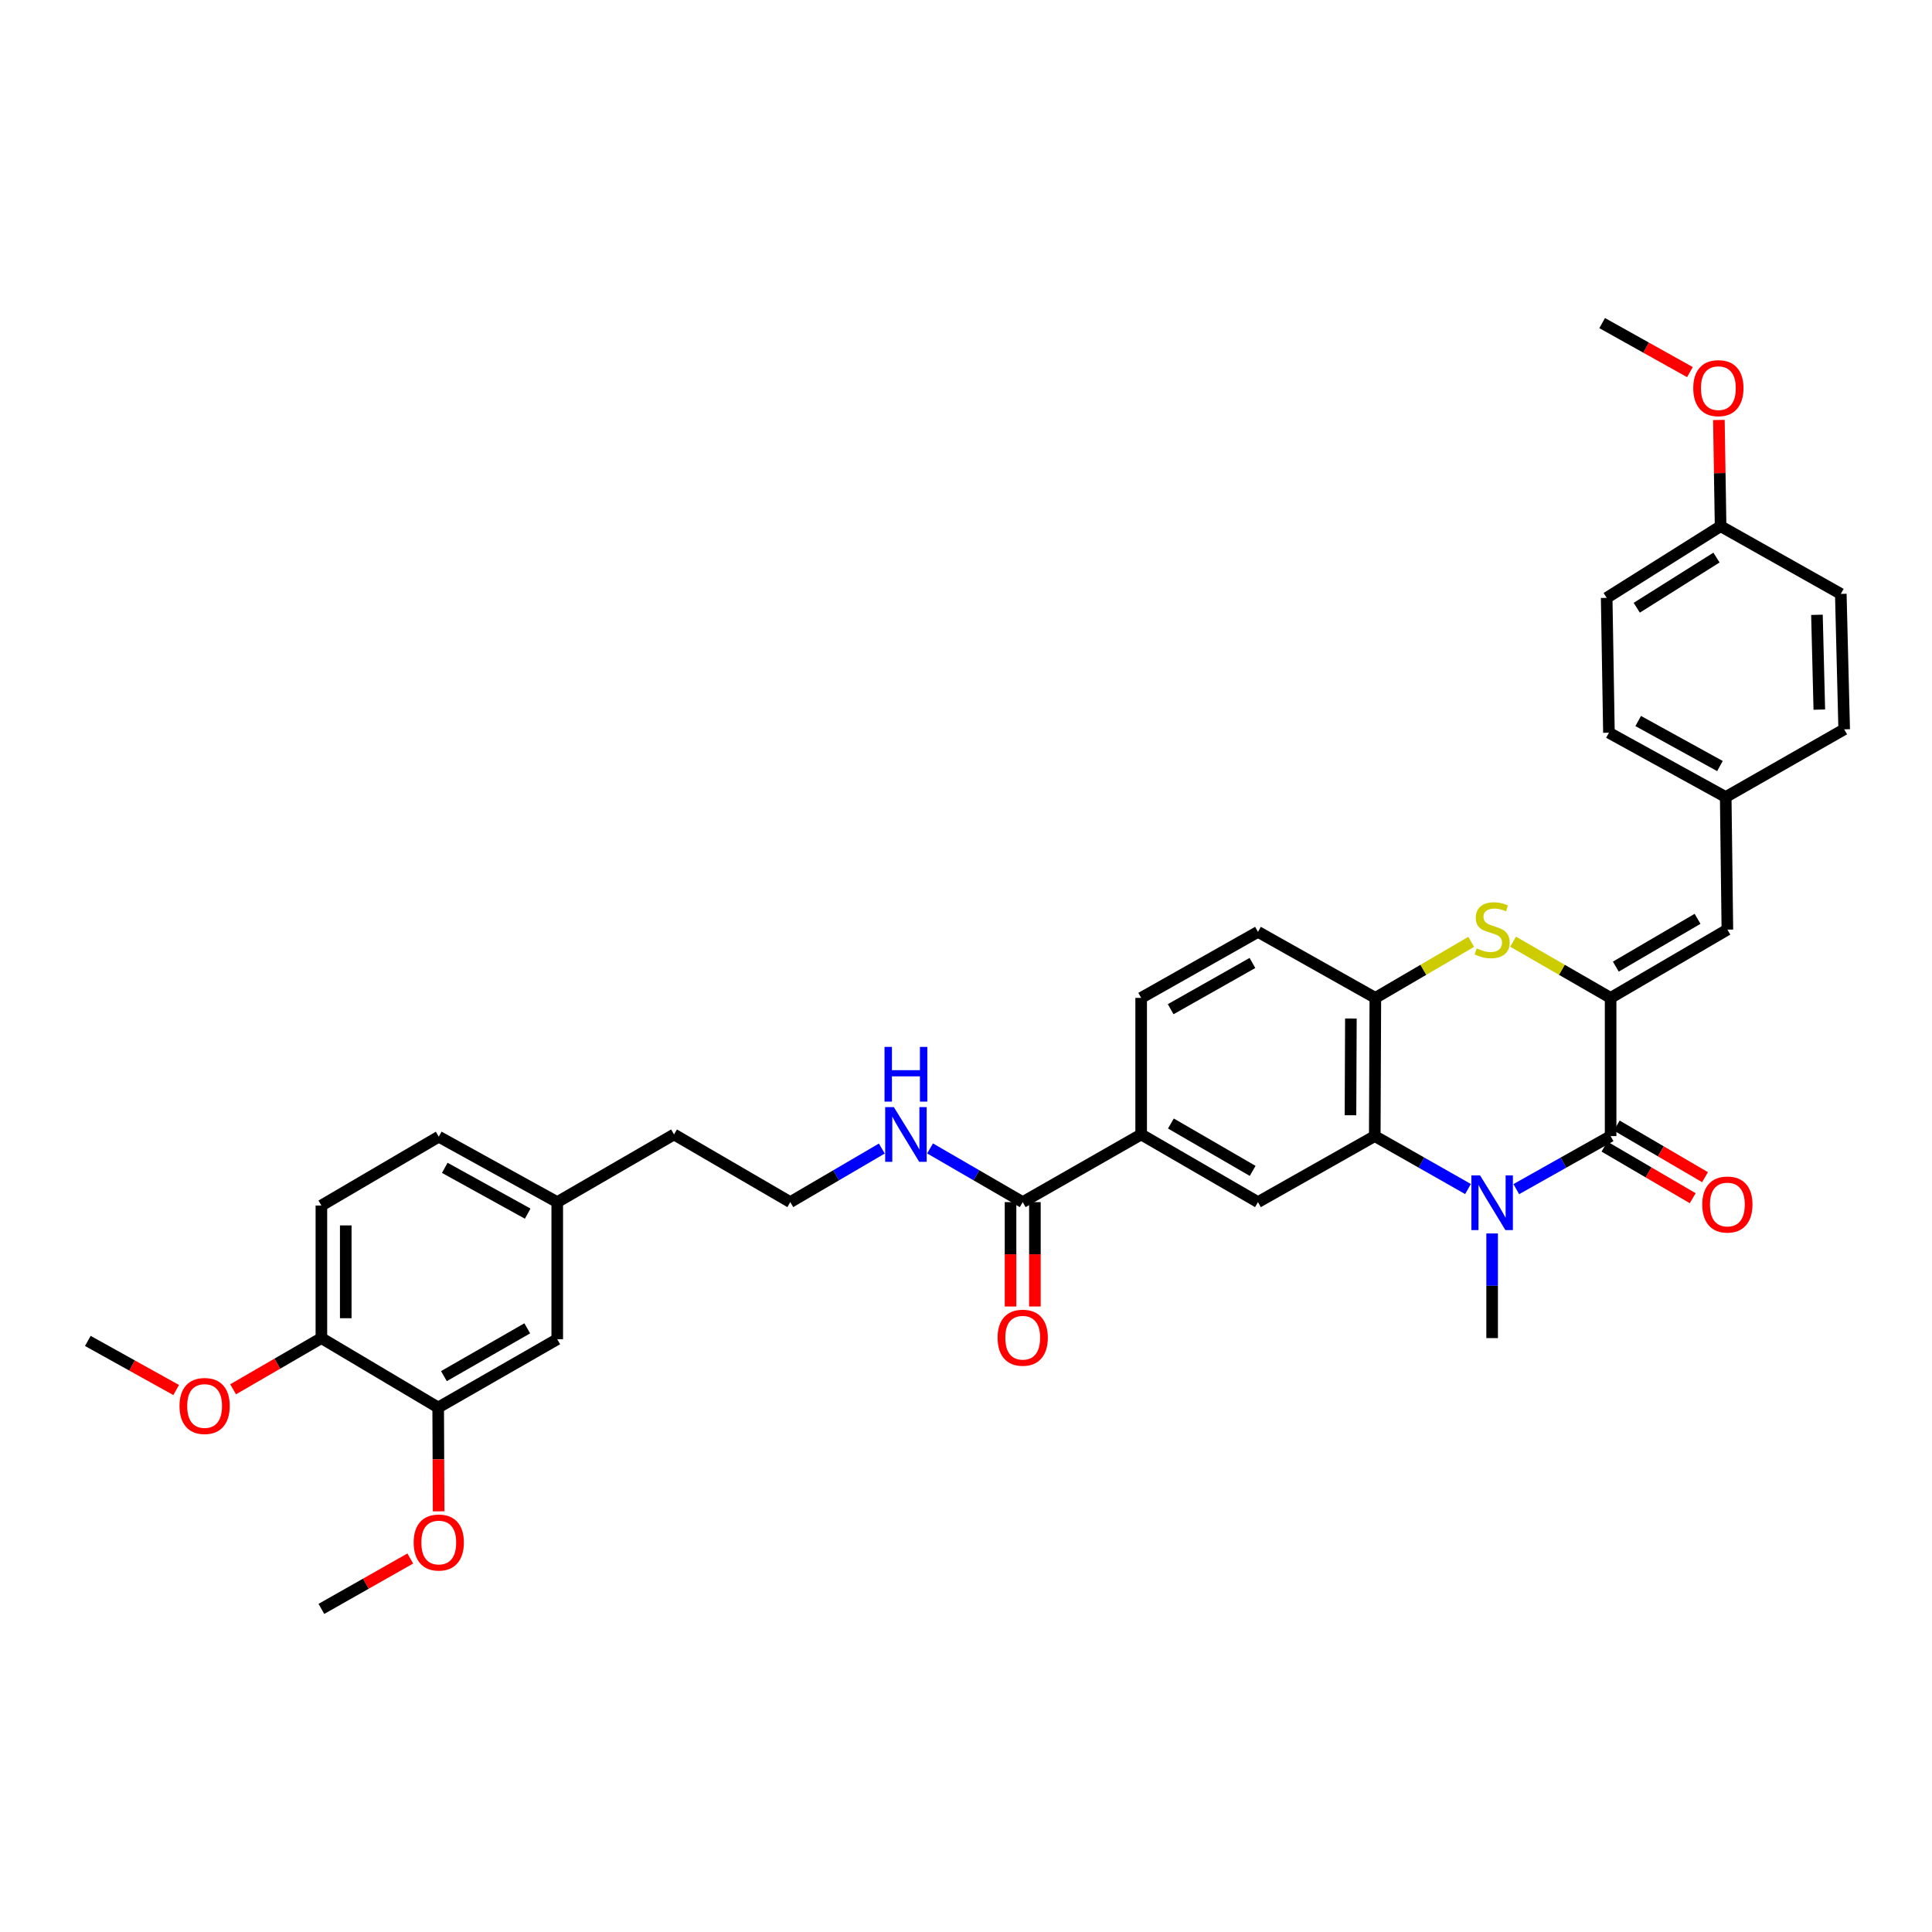 <?xml version='1.0' encoding='iso-8859-1'?>
<svg version='1.1' baseProfile='full'
              xmlns='http://www.w3.org/2000/svg'
                      xmlns:rdkit='http://www.rdkit.org/xml'
                      xmlns:xlink='http://www.w3.org/1999/xlink'
                  xml:space='preserve'
width='1000px' height='1000px' viewBox='0 0 1000 1000'>
<!-- END OF HEADER -->
<rect style='opacity:1.0;fill:#FFFFFF;stroke:none' width='1000' height='1000' x='0' y='0'> </rect>
<path class='bond-1' d='M 784.827,615.499 L 809.238,601.768' style='fill:none;fill-rule:evenodd;stroke:#0000FF;stroke-width:6px;stroke-linecap:butt;stroke-linejoin:miter;stroke-opacity:1' />
<path class='bond-1' d='M 809.238,601.768 L 833.649,588.036' style='fill:none;fill-rule:evenodd;stroke:#000000;stroke-width:6px;stroke-linecap:butt;stroke-linejoin:miter;stroke-opacity:1' />
<path class='bond-2' d='M 759.841,615.44 L 735.708,601.738' style='fill:none;fill-rule:evenodd;stroke:#0000FF;stroke-width:6px;stroke-linecap:butt;stroke-linejoin:miter;stroke-opacity:1' />
<path class='bond-2' d='M 735.708,601.738 L 711.575,588.036' style='fill:none;fill-rule:evenodd;stroke:#000000;stroke-width:6px;stroke-linecap:butt;stroke-linejoin:miter;stroke-opacity:1' />
<path class='bond-19' d='M 772.328,638.441 L 772.328,665.521' style='fill:none;fill-rule:evenodd;stroke:#0000FF;stroke-width:6px;stroke-linecap:butt;stroke-linejoin:miter;stroke-opacity:1' />
<path class='bond-19' d='M 772.328,665.521 L 772.328,692.601' style='fill:none;fill-rule:evenodd;stroke:#000000;stroke-width:6px;stroke-linecap:butt;stroke-linejoin:miter;stroke-opacity:1' />
<path class='bond-0' d='M 833.649,516.507 L 833.649,588.036' style='fill:none;fill-rule:evenodd;stroke:#000000;stroke-width:6px;stroke-linecap:butt;stroke-linejoin:miter;stroke-opacity:1' />
<path class='bond-6' d='M 833.649,516.507 L 894.087,481.167' style='fill:none;fill-rule:evenodd;stroke:#000000;stroke-width:6px;stroke-linecap:butt;stroke-linejoin:miter;stroke-opacity:1' />
<path class='bond-6' d='M 836.348,500.319 L 878.655,475.581' style='fill:none;fill-rule:evenodd;stroke:#000000;stroke-width:6px;stroke-linecap:butt;stroke-linejoin:miter;stroke-opacity:1' />
<path class='bond-35' d='M 833.649,516.507 L 808.413,501.963' style='fill:none;fill-rule:evenodd;stroke:#000000;stroke-width:6px;stroke-linecap:butt;stroke-linejoin:miter;stroke-opacity:1' />
<path class='bond-35' d='M 808.413,501.963 L 783.177,487.419' style='fill:none;fill-rule:evenodd;stroke:#CCCC00;stroke-width:6px;stroke-linecap:butt;stroke-linejoin:miter;stroke-opacity:1' />
<path class='bond-10' d='M 830.466,593.48 L 853.309,606.838' style='fill:none;fill-rule:evenodd;stroke:#000000;stroke-width:6px;stroke-linecap:butt;stroke-linejoin:miter;stroke-opacity:1' />
<path class='bond-10' d='M 853.309,606.838 L 876.153,620.195' style='fill:none;fill-rule:evenodd;stroke:#FF0000;stroke-width:6px;stroke-linecap:butt;stroke-linejoin:miter;stroke-opacity:1' />
<path class='bond-10' d='M 836.832,582.593 L 859.675,595.951' style='fill:none;fill-rule:evenodd;stroke:#000000;stroke-width:6px;stroke-linecap:butt;stroke-linejoin:miter;stroke-opacity:1' />
<path class='bond-10' d='M 859.675,595.951 L 882.519,609.308' style='fill:none;fill-rule:evenodd;stroke:#FF0000;stroke-width:6px;stroke-linecap:butt;stroke-linejoin:miter;stroke-opacity:1' />
<path class='bond-4' d='M 711.575,588.036 L 711.876,516.507' style='fill:none;fill-rule:evenodd;stroke:#000000;stroke-width:6px;stroke-linecap:butt;stroke-linejoin:miter;stroke-opacity:1' />
<path class='bond-4' d='M 699.008,577.254 L 699.219,527.184' style='fill:none;fill-rule:evenodd;stroke:#000000;stroke-width:6px;stroke-linecap:butt;stroke-linejoin:miter;stroke-opacity:1' />
<path class='bond-5' d='M 711.575,588.036 L 651.123,622.214' style='fill:none;fill-rule:evenodd;stroke:#000000;stroke-width:6px;stroke-linecap:butt;stroke-linejoin:miter;stroke-opacity:1' />
<path class='bond-3' d='M 761.497,487.498 L 736.687,502.003' style='fill:none;fill-rule:evenodd;stroke:#CCCC00;stroke-width:6px;stroke-linecap:butt;stroke-linejoin:miter;stroke-opacity:1' />
<path class='bond-3' d='M 736.687,502.003 L 711.876,516.507' style='fill:none;fill-rule:evenodd;stroke:#000000;stroke-width:6px;stroke-linecap:butt;stroke-linejoin:miter;stroke-opacity:1' />
<path class='bond-12' d='M 711.876,516.507 L 651.123,482.33' style='fill:none;fill-rule:evenodd;stroke:#000000;stroke-width:6px;stroke-linecap:butt;stroke-linejoin:miter;stroke-opacity:1' />
<path class='bond-8' d='M 651.123,622.214 L 590.664,587.189' style='fill:none;fill-rule:evenodd;stroke:#000000;stroke-width:6px;stroke-linecap:butt;stroke-linejoin:miter;stroke-opacity:1' />
<path class='bond-8' d='M 648.376,606.048 L 606.055,581.53' style='fill:none;fill-rule:evenodd;stroke:#000000;stroke-width:6px;stroke-linecap:butt;stroke-linejoin:miter;stroke-opacity:1' />
<path class='bond-17' d='M 894.087,481.167 L 893.225,412.545' style='fill:none;fill-rule:evenodd;stroke:#000000;stroke-width:6px;stroke-linecap:butt;stroke-linejoin:miter;stroke-opacity:1' />
<path class='bond-7' d='M 529.357,622.214 L 590.664,587.189' style='fill:none;fill-rule:evenodd;stroke:#000000;stroke-width:6px;stroke-linecap:butt;stroke-linejoin:miter;stroke-opacity:1' />
<path class='bond-14' d='M 523.051,622.214 L 523.051,649.228' style='fill:none;fill-rule:evenodd;stroke:#000000;stroke-width:6px;stroke-linecap:butt;stroke-linejoin:miter;stroke-opacity:1' />
<path class='bond-14' d='M 523.051,649.228 L 523.051,676.241' style='fill:none;fill-rule:evenodd;stroke:#FF0000;stroke-width:6px;stroke-linecap:butt;stroke-linejoin:miter;stroke-opacity:1' />
<path class='bond-14' d='M 535.663,622.214 L 535.663,649.228' style='fill:none;fill-rule:evenodd;stroke:#000000;stroke-width:6px;stroke-linecap:butt;stroke-linejoin:miter;stroke-opacity:1' />
<path class='bond-14' d='M 535.663,649.228 L 535.663,676.241' style='fill:none;fill-rule:evenodd;stroke:#FF0000;stroke-width:6px;stroke-linecap:butt;stroke-linejoin:miter;stroke-opacity:1' />
<path class='bond-16' d='M 529.357,622.214 L 505.375,608.319' style='fill:none;fill-rule:evenodd;stroke:#000000;stroke-width:6px;stroke-linecap:butt;stroke-linejoin:miter;stroke-opacity:1' />
<path class='bond-16' d='M 505.375,608.319 L 481.392,594.423' style='fill:none;fill-rule:evenodd;stroke:#0000FF;stroke-width:6px;stroke-linecap:butt;stroke-linejoin:miter;stroke-opacity:1' />
<path class='bond-15' d='M 590.664,587.189 L 590.664,516.507' style='fill:none;fill-rule:evenodd;stroke:#000000;stroke-width:6px;stroke-linecap:butt;stroke-linejoin:miter;stroke-opacity:1' />
<path class='bond-9' d='M 226.803,728.523 L 288.425,693.183' style='fill:none;fill-rule:evenodd;stroke:#000000;stroke-width:6px;stroke-linecap:butt;stroke-linejoin:miter;stroke-opacity:1' />
<path class='bond-9' d='M 229.772,712.282 L 272.908,687.544' style='fill:none;fill-rule:evenodd;stroke:#000000;stroke-width:6px;stroke-linecap:butt;stroke-linejoin:miter;stroke-opacity:1' />
<path class='bond-23' d='M 226.803,728.523 L 226.919,755.39' style='fill:none;fill-rule:evenodd;stroke:#000000;stroke-width:6px;stroke-linecap:butt;stroke-linejoin:miter;stroke-opacity:1' />
<path class='bond-23' d='M 226.919,755.39 L 227.035,782.257' style='fill:none;fill-rule:evenodd;stroke:#FF0000;stroke-width:6px;stroke-linecap:butt;stroke-linejoin:miter;stroke-opacity:1' />
<path class='bond-38' d='M 226.803,728.523 L 166.351,692.601' style='fill:none;fill-rule:evenodd;stroke:#000000;stroke-width:6px;stroke-linecap:butt;stroke-linejoin:miter;stroke-opacity:1' />
<path class='bond-11' d='M 166.351,692.601 L 166.351,623.98' style='fill:none;fill-rule:evenodd;stroke:#000000;stroke-width:6px;stroke-linecap:butt;stroke-linejoin:miter;stroke-opacity:1' />
<path class='bond-11' d='M 178.963,682.308 L 178.963,634.273' style='fill:none;fill-rule:evenodd;stroke:#000000;stroke-width:6px;stroke-linecap:butt;stroke-linejoin:miter;stroke-opacity:1' />
<path class='bond-26' d='M 166.351,692.601 L 143.506,705.851' style='fill:none;fill-rule:evenodd;stroke:#000000;stroke-width:6px;stroke-linecap:butt;stroke-linejoin:miter;stroke-opacity:1' />
<path class='bond-26' d='M 143.506,705.851 L 120.66,719.102' style='fill:none;fill-rule:evenodd;stroke:#FF0000;stroke-width:6px;stroke-linecap:butt;stroke-linejoin:miter;stroke-opacity:1' />
<path class='bond-36' d='M 651.123,482.33 L 590.664,516.507' style='fill:none;fill-rule:evenodd;stroke:#000000;stroke-width:6px;stroke-linecap:butt;stroke-linejoin:miter;stroke-opacity:1' />
<path class='bond-36' d='M 648.26,498.435 L 605.939,522.359' style='fill:none;fill-rule:evenodd;stroke:#000000;stroke-width:6px;stroke-linecap:butt;stroke-linejoin:miter;stroke-opacity:1' />
<path class='bond-13' d='M 288.425,693.183 L 288.425,622.214' style='fill:none;fill-rule:evenodd;stroke:#000000;stroke-width:6px;stroke-linecap:butt;stroke-linejoin:miter;stroke-opacity:1' />
<path class='bond-29' d='M 456.431,594.488 L 432.74,608.351' style='fill:none;fill-rule:evenodd;stroke:#0000FF;stroke-width:6px;stroke-linecap:butt;stroke-linejoin:miter;stroke-opacity:1' />
<path class='bond-29' d='M 432.74,608.351 L 409.049,622.214' style='fill:none;fill-rule:evenodd;stroke:#000000;stroke-width:6px;stroke-linecap:butt;stroke-linejoin:miter;stroke-opacity:1' />
<path class='bond-24' d='M 893.225,412.545 L 954.545,377.499' style='fill:none;fill-rule:evenodd;stroke:#000000;stroke-width:6px;stroke-linecap:butt;stroke-linejoin:miter;stroke-opacity:1' />
<path class='bond-25' d='M 893.225,412.545 L 832.78,379.25' style='fill:none;fill-rule:evenodd;stroke:#000000;stroke-width:6px;stroke-linecap:butt;stroke-linejoin:miter;stroke-opacity:1' />
<path class='bond-25' d='M 890.243,396.504 L 847.931,373.198' style='fill:none;fill-rule:evenodd;stroke:#000000;stroke-width:6px;stroke-linecap:butt;stroke-linejoin:miter;stroke-opacity:1' />
<path class='bond-18' d='M 166.351,623.98 L 227.105,588.352' style='fill:none;fill-rule:evenodd;stroke:#000000;stroke-width:6px;stroke-linecap:butt;stroke-linejoin:miter;stroke-opacity:1' />
<path class='bond-20' d='M 288.425,622.214 L 348.877,587.189' style='fill:none;fill-rule:evenodd;stroke:#000000;stroke-width:6px;stroke-linecap:butt;stroke-linejoin:miter;stroke-opacity:1' />
<path class='bond-22' d='M 288.425,622.214 L 227.105,588.352' style='fill:none;fill-rule:evenodd;stroke:#000000;stroke-width:6px;stroke-linecap:butt;stroke-linejoin:miter;stroke-opacity:1' />
<path class='bond-22' d='M 273.131,628.175 L 230.206,604.471' style='fill:none;fill-rule:evenodd;stroke:#000000;stroke-width:6px;stroke-linecap:butt;stroke-linejoin:miter;stroke-opacity:1' />
<path class='bond-21' d='M 890.576,272.359 L 831.617,309.459' style='fill:none;fill-rule:evenodd;stroke:#000000;stroke-width:6px;stroke-linecap:butt;stroke-linejoin:miter;stroke-opacity:1' />
<path class='bond-21' d='M 888.449,288.599 L 847.177,314.568' style='fill:none;fill-rule:evenodd;stroke:#000000;stroke-width:6px;stroke-linecap:butt;stroke-linejoin:miter;stroke-opacity:1' />
<path class='bond-30' d='M 890.576,272.359 L 890.135,244.866' style='fill:none;fill-rule:evenodd;stroke:#000000;stroke-width:6px;stroke-linecap:butt;stroke-linejoin:miter;stroke-opacity:1' />
<path class='bond-30' d='M 890.135,244.866 L 889.693,217.372' style='fill:none;fill-rule:evenodd;stroke:#FF0000;stroke-width:6px;stroke-linecap:butt;stroke-linejoin:miter;stroke-opacity:1' />
<path class='bond-37' d='M 890.576,272.359 L 952.794,307.399' style='fill:none;fill-rule:evenodd;stroke:#000000;stroke-width:6px;stroke-linecap:butt;stroke-linejoin:miter;stroke-opacity:1' />
<path class='bond-32' d='M 212.359,806.682 L 189.355,819.724' style='fill:none;fill-rule:evenodd;stroke:#FF0000;stroke-width:6px;stroke-linecap:butt;stroke-linejoin:miter;stroke-opacity:1' />
<path class='bond-32' d='M 189.355,819.724 L 166.351,832.766' style='fill:none;fill-rule:evenodd;stroke:#000000;stroke-width:6px;stroke-linecap:butt;stroke-linejoin:miter;stroke-opacity:1' />
<path class='bond-27' d='M 954.545,377.499 L 952.794,307.399' style='fill:none;fill-rule:evenodd;stroke:#000000;stroke-width:6px;stroke-linecap:butt;stroke-linejoin:miter;stroke-opacity:1' />
<path class='bond-27' d='M 941.675,367.299 L 940.449,318.229' style='fill:none;fill-rule:evenodd;stroke:#000000;stroke-width:6px;stroke-linecap:butt;stroke-linejoin:miter;stroke-opacity:1' />
<path class='bond-28' d='M 832.78,379.25 L 831.617,309.459' style='fill:none;fill-rule:evenodd;stroke:#000000;stroke-width:6px;stroke-linecap:butt;stroke-linejoin:miter;stroke-opacity:1' />
<path class='bond-33' d='M 91.184,719.47 L 68.319,706.764' style='fill:none;fill-rule:evenodd;stroke:#FF0000;stroke-width:6px;stroke-linecap:butt;stroke-linejoin:miter;stroke-opacity:1' />
<path class='bond-33' d='M 68.319,706.764 L 45.455,694.059' style='fill:none;fill-rule:evenodd;stroke:#000000;stroke-width:6px;stroke-linecap:butt;stroke-linejoin:miter;stroke-opacity:1' />
<path class='bond-31' d='M 409.049,622.214 L 348.877,587.189' style='fill:none;fill-rule:evenodd;stroke:#000000;stroke-width:6px;stroke-linecap:butt;stroke-linejoin:miter;stroke-opacity:1' />
<path class='bond-34' d='M 874.705,192.602 L 851.991,179.918' style='fill:none;fill-rule:evenodd;stroke:#FF0000;stroke-width:6px;stroke-linecap:butt;stroke-linejoin:miter;stroke-opacity:1' />
<path class='bond-34' d='M 851.991,179.918 L 829.277,167.234' style='fill:none;fill-rule:evenodd;stroke:#000000;stroke-width:6px;stroke-linecap:butt;stroke-linejoin:miter;stroke-opacity:1' />
<path  class='atom-0' d='M 766.068 608.369
L 775.348 623.369
Q 776.268 624.849, 777.748 627.529
Q 779.228 630.209, 779.308 630.369
L 779.308 608.369
L 783.068 608.369
L 783.068 636.689
L 779.188 636.689
L 769.228 620.289
Q 768.068 618.369, 766.828 616.169
Q 765.628 613.969, 765.268 613.289
L 765.268 636.689
L 761.588 636.689
L 761.588 608.369
L 766.068 608.369
' fill='#0000FF'/>
<path  class='atom-4' d='M 764.328 490.887
Q 764.648 491.007, 765.968 491.567
Q 767.288 492.127, 768.728 492.487
Q 770.208 492.807, 771.648 492.807
Q 774.328 492.807, 775.888 491.527
Q 777.448 490.207, 777.448 487.927
Q 777.448 486.367, 776.648 485.407
Q 775.888 484.447, 774.688 483.927
Q 773.488 483.407, 771.488 482.807
Q 768.968 482.047, 767.448 481.327
Q 765.968 480.607, 764.888 479.087
Q 763.848 477.567, 763.848 475.007
Q 763.848 471.447, 766.248 469.247
Q 768.688 467.047, 773.488 467.047
Q 776.768 467.047, 780.488 468.607
L 779.568 471.687
Q 776.168 470.287, 773.608 470.287
Q 770.848 470.287, 769.328 471.447
Q 767.808 472.567, 767.848 474.527
Q 767.848 476.047, 768.608 476.967
Q 769.408 477.887, 770.528 478.407
Q 771.688 478.927, 773.608 479.527
Q 776.168 480.327, 777.688 481.127
Q 779.208 481.927, 780.288 483.567
Q 781.408 485.167, 781.408 487.927
Q 781.408 491.847, 778.768 493.967
Q 776.168 496.047, 771.808 496.047
Q 769.288 496.047, 767.368 495.487
Q 765.488 494.967, 763.248 494.047
L 764.328 490.887
' fill='#CCCC00'/>
<path  class='atom-11' d='M 881.087 623.457
Q 881.087 616.657, 884.447 612.857
Q 887.807 609.057, 894.087 609.057
Q 900.367 609.057, 903.727 612.857
Q 907.087 616.657, 907.087 623.457
Q 907.087 630.337, 903.687 634.257
Q 900.287 638.137, 894.087 638.137
Q 887.847 638.137, 884.447 634.257
Q 881.087 630.377, 881.087 623.457
M 894.087 634.937
Q 898.407 634.937, 900.727 632.057
Q 903.087 629.137, 903.087 623.457
Q 903.087 617.897, 900.727 615.097
Q 898.407 612.257, 894.087 612.257
Q 889.767 612.257, 887.407 615.057
Q 885.087 617.857, 885.087 623.457
Q 885.087 629.177, 887.407 632.057
Q 889.767 634.937, 894.087 634.937
' fill='#FF0000'/>
<path  class='atom-15' d='M 516.357 692.394
Q 516.357 685.594, 519.717 681.794
Q 523.077 677.994, 529.357 677.994
Q 535.637 677.994, 538.997 681.794
Q 542.357 685.594, 542.357 692.394
Q 542.357 699.274, 538.957 703.194
Q 535.557 707.074, 529.357 707.074
Q 523.117 707.074, 519.717 703.194
Q 516.357 699.314, 516.357 692.394
M 529.357 703.874
Q 533.677 703.874, 535.997 700.994
Q 538.357 698.074, 538.357 692.394
Q 538.357 686.834, 535.997 684.034
Q 533.677 681.194, 529.357 681.194
Q 525.037 681.194, 522.677 683.994
Q 520.357 686.794, 520.357 692.394
Q 520.357 698.114, 522.677 700.994
Q 525.037 703.874, 529.357 703.874
' fill='#FF0000'/>
<path  class='atom-17' d='M 462.645 573.029
L 471.925 588.029
Q 472.845 589.509, 474.325 592.189
Q 475.805 594.869, 475.885 595.029
L 475.885 573.029
L 479.645 573.029
L 479.645 601.349
L 475.765 601.349
L 465.805 584.949
Q 464.645 583.029, 463.405 580.829
Q 462.205 578.629, 461.845 577.949
L 461.845 601.349
L 458.165 601.349
L 458.165 573.029
L 462.645 573.029
' fill='#0000FF'/>
<path  class='atom-17' d='M 457.825 541.877
L 461.665 541.877
L 461.665 553.917
L 476.145 553.917
L 476.145 541.877
L 479.985 541.877
L 479.985 570.197
L 476.145 570.197
L 476.145 557.117
L 461.665 557.117
L 461.665 570.197
L 457.825 570.197
L 457.825 541.877
' fill='#0000FF'/>
<path  class='atom-24' d='M 214.105 798.402
Q 214.105 791.602, 217.465 787.802
Q 220.825 784.002, 227.105 784.002
Q 233.385 784.002, 236.745 787.802
Q 240.105 791.602, 240.105 798.402
Q 240.105 805.282, 236.705 809.202
Q 233.305 813.082, 227.105 813.082
Q 220.865 813.082, 217.465 809.202
Q 214.105 805.322, 214.105 798.402
M 227.105 809.882
Q 231.425 809.882, 233.745 807.002
Q 236.105 804.082, 236.105 798.402
Q 236.105 792.842, 233.745 790.042
Q 231.425 787.202, 227.105 787.202
Q 222.785 787.202, 220.425 790.002
Q 218.105 792.802, 218.105 798.402
Q 218.105 804.122, 220.425 807.002
Q 222.785 809.882, 227.105 809.882
' fill='#FF0000'/>
<path  class='atom-27' d='M 92.913 727.735
Q 92.913 720.935, 96.273 717.135
Q 99.633 713.335, 105.913 713.335
Q 112.193 713.335, 115.553 717.135
Q 118.913 720.935, 118.913 727.735
Q 118.913 734.615, 115.513 738.535
Q 112.113 742.415, 105.913 742.415
Q 99.674 742.415, 96.273 738.535
Q 92.913 734.655, 92.913 727.735
M 105.913 739.215
Q 110.233 739.215, 112.553 736.335
Q 114.913 733.415, 114.913 727.735
Q 114.913 722.175, 112.553 719.375
Q 110.233 716.535, 105.913 716.535
Q 101.593 716.535, 99.234 719.335
Q 96.913 722.135, 96.913 727.735
Q 96.913 733.455, 99.234 736.335
Q 101.593 739.215, 105.913 739.215
' fill='#FF0000'/>
<path  class='atom-31' d='M 876.427 200.903
Q 876.427 194.103, 879.787 190.303
Q 883.147 186.503, 889.427 186.503
Q 895.707 186.503, 899.067 190.303
Q 902.427 194.103, 902.427 200.903
Q 902.427 207.783, 899.027 211.703
Q 895.627 215.583, 889.427 215.583
Q 883.187 215.583, 879.787 211.703
Q 876.427 207.823, 876.427 200.903
M 889.427 212.383
Q 893.747 212.383, 896.067 209.503
Q 898.427 206.583, 898.427 200.903
Q 898.427 195.343, 896.067 192.543
Q 893.747 189.703, 889.427 189.703
Q 885.107 189.703, 882.747 192.503
Q 880.427 195.303, 880.427 200.903
Q 880.427 206.623, 882.747 209.503
Q 885.107 212.383, 889.427 212.383
' fill='#FF0000'/>
</svg>
